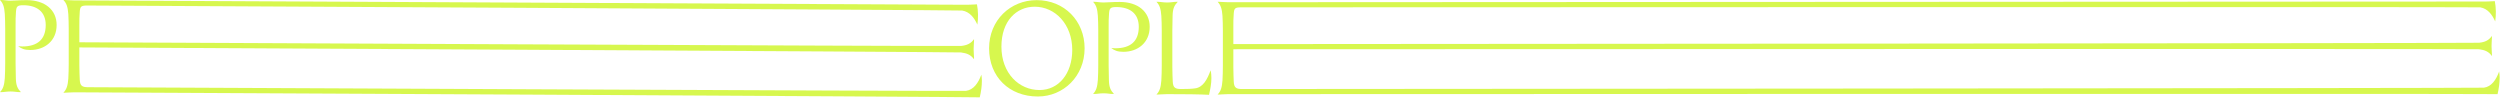 <?xml version="1.0" encoding="UTF-8"?> <svg xmlns="http://www.w3.org/2000/svg" width="1375" height="54" viewBox="0 0 1375 54" fill="none"> <path d="M14.713 0.072C24.646 0.072 31.148 5.4 31.148 13.75C31.148 22.459 24.646 27.498 16.643 27.498C13.427 27.498 11.642 26.706 9.998 25.41C10.733 25.498 11.473 25.546 12.213 25.554C20.644 25.554 25.146 21.667 25.146 13.75C25.146 6.336 20.145 2.879 12.785 2.879C9.426 2.879 8.997 3.6 8.784 6.479C8.569 8.71 8.569 11.302 8.569 13.893L8.569 34.912C8.569 37.431 8.64 40.608 8.713 42.975C8.784 47.078 9.712 48.805 11.498 50.675H10.64C9.284 50.675 7.927 50.317 5.782 50.317C3.637 50.317 2.211 50.675 0.857 50.675H0C1.714 48.877 2.358 46.861 2.645 42.975C2.787 40.599 2.858 37.431 2.858 34.912L2.858 15.765C2.858 13.244 2.787 10.079 2.645 7.703C2.358 3.815 1.714 1.801 0 0L0.857 0C2.216 0 3.644 0.367 5.782 0.367C8.569 0.36 9.998 0.072 14.713 0.072Z" fill="#D7F74E"></path> <path d="M535.72 21.521V22.39C535.72 23.841 535.5 24.638 535.5 27.03C535.5 29.421 535.72 30.291 535.72 31.739V32.608C533.964 30.145 531.842 29.279 528.549 28.84C526.206 28.55 46.059 26.079 43.643 26.079L43.643 35.862C43.643 38.398 43.789 42.31 43.862 43.76C44.01 47.312 45.254 47.963 48.545 47.963C51.693 47.963 529.279 50.282 531.256 49.984C535.5 49.405 538.061 45.638 539.744 41.072C539.93 42.173 540.028 43.286 540.038 44.402C540.038 47.373 539.599 50.415 538.866 53.532C533.524 53.242 50.156 50.77 40.789 50.77C38.594 50.77 37.129 50.987 35.745 50.987H34.867C36.623 49.176 37.282 47.147 37.574 43.235C37.721 40.843 37.794 37.654 37.794 35.118L37.794 15.87C37.794 13.333 37.721 10.146 37.574 7.754C37.282 3.84 36.623 1.813 34.867 0L35.745 0C37.135 0 38.599 0.218 40.789 0.218L529.206 2.61C532.207 2.61 534.476 2.61 537.331 2.392C538.028 6.071 538.102 9.84 537.549 13.543C535.801 9.711 533.372 6.515 529.206 5.797C527.378 5.508 50.815 3.035 47.961 3.035C44.521 3.035 44.082 3.614 43.862 6.513C43.643 8.758 43.643 11.368 43.643 13.976V23.251C46.132 23.251 526.206 25.57 528.549 25.272C531.842 24.928 533.964 23.985 535.72 21.521Z" fill="#D7F74E"></path> <path d="M570.153 0.07C585.402 0.07 596.533 11.511 596.533 26.57C596.533 41.848 584.97 53.07 570.806 53.07C555.122 53.07 544 42.28 544 26.57C544 11.149 555.7 0.07 570.153 0.07ZM550.783 25.63C550.783 40.327 560.468 49.522 571.742 49.522C582.22 49.522 589.737 40.545 589.737 27.439C589.737 13.464 580.414 3.691 569.076 3.691C559.024 3.691 550.785 11.511 550.785 25.63H550.783Z" fill="#D7F74E"></path> <path d="M615.897 1.072C625.829 1.072 632.33 6.4 632.33 14.75C632.33 23.459 625.829 28.498 617.826 28.498C614.611 28.498 612.826 27.706 611.183 26.41C611.918 26.498 612.657 26.546 613.397 26.554C621.827 26.554 626.328 22.667 626.328 14.75C626.328 7.336 621.328 3.879 613.969 3.879C610.61 3.879 610.182 4.6 609.968 7.479C609.753 9.71 609.753 12.302 609.753 14.893V35.912C609.753 38.431 609.826 41.608 609.897 43.975C609.968 48.078 610.896 49.805 612.682 51.675H611.825C610.468 51.675 609.111 51.317 606.966 51.317C604.822 51.317 603.396 51.675 602.043 51.675H601.182C602.896 49.877 603.54 47.861 603.826 43.975C603.968 41.599 604.039 38.431 604.039 35.912V16.765C604.039 14.244 603.968 11.079 603.826 8.703C603.54 4.815 602.896 2.801 601.182 1L602.039 1C603.398 1 604.825 1.367 606.963 1.367C609.753 1.36 611.183 1.072 615.897 1.072Z" fill="#D7F74E"></path> <path d="M644.786 36.861C644.786 39.397 644.931 43.308 645.003 44.758C645.15 48.309 646.388 48.96 649.666 48.96C652.796 48.96 655.417 48.887 657.384 48.59C661.608 48.011 663.939 43.881 665.831 38.665C666.203 40.114 666.268 42.069 666.268 43.012C666.268 45.982 665.686 49.024 664.967 52.14C659.65 51.85 651.275 51.77 641.955 51.77C639.77 51.77 638.313 51.987 636.935 51.987H636.049C637.796 50.176 638.452 48.148 638.742 44.236C638.889 41.845 638.962 38.657 638.962 36.122V16.867C638.962 14.33 638.889 11.143 638.742 8.752C638.452 4.839 637.796 2.812 636.049 1L636.922 1C638.305 1 639.763 1.37 641.942 1.37C644.12 1.37 645.511 1 646.894 1H647.768C645.948 2.884 645 4.623 644.927 8.752C644.855 11.143 644.782 14.33 644.782 16.867L644.786 36.861Z" fill="#D7F74E"></path> <path d="M1370.56 19.76V20.629C1370.56 22.079 1370.35 22.876 1370.35 25.268C1370.35 27.66 1370.56 28.529 1370.56 29.977V30.847C1368.83 28.383 1366.74 27.517 1363.5 27.079C1361.2 26.788 680.715 27.079 678.338 27.079V36.862C678.338 39.398 678.482 43.31 678.554 44.76C678.697 48.312 679.922 48.963 683.165 48.963C686.264 48.963 1364.23 48.52 1366.17 48.223C1370.35 47.644 1372.87 43.876 1374.53 39.311C1374.71 40.411 1374.8 41.525 1374.81 42.64C1374.81 45.611 1374.38 48.654 1373.66 51.77C1368.4 51.48 684.75 51.771 675.528 51.771C673.365 51.771 671.924 51.987 670.562 51.987H669.697C671.426 50.176 672.073 48.147 672.362 44.235C672.506 41.843 672.579 38.654 672.579 36.118V16.87C672.579 14.333 672.506 11.146 672.362 8.754C672.073 4.84 671.426 2.813 669.697 1H670.562C671.93 1 673.37 1.218 675.528 1.218L1364.15 0.848C1367.1 0.848 1369.34 0.848 1372.15 0.63C1372.84 4.312 1372.91 8.083 1372.36 11.789C1370.63 7.949 1368.26 4.76 1364.15 4.035C1362.35 3.747 685.4 4.035 682.589 4.035C679.203 4.035 678.771 4.614 678.554 7.513C678.338 9.758 678.338 12.368 678.338 14.976V24.251C680.786 24.251 1361.2 23.809 1363.5 23.511C1366.74 23.167 1368.83 22.223 1370.56 19.76Z" fill="#D7F74E"></path> </svg> 